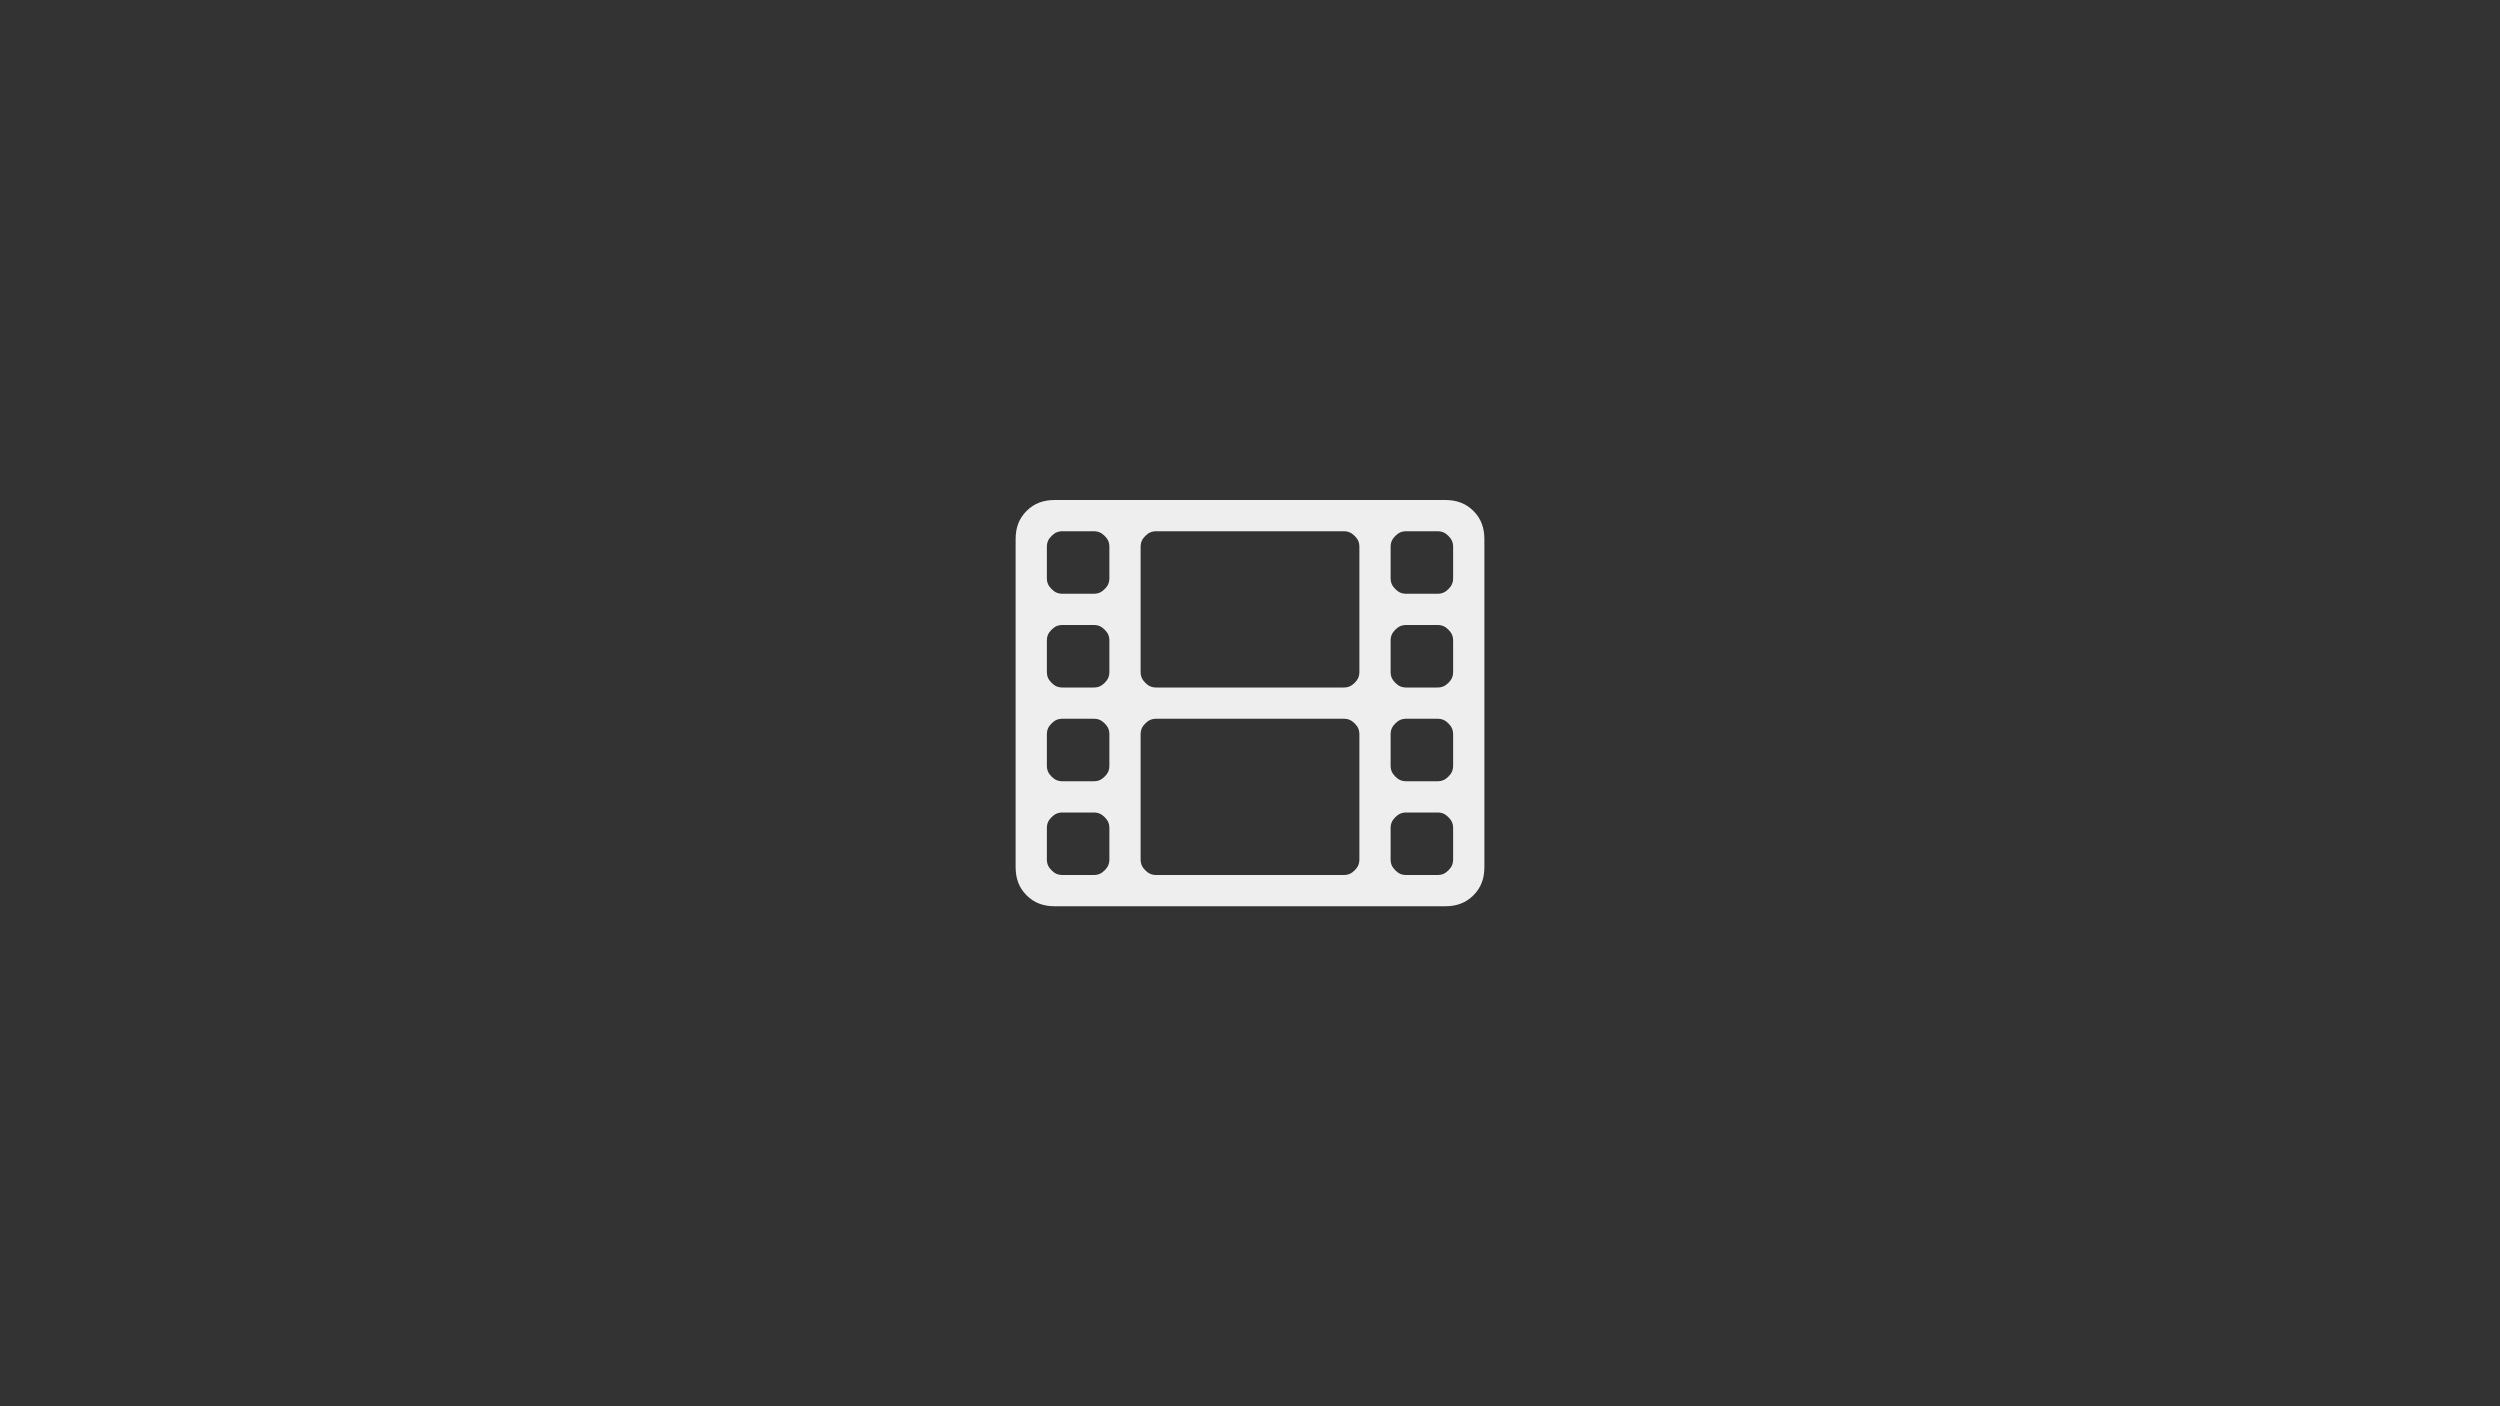 <?xml version="1.0" encoding="utf-8"?>
<!-- Generator: Adobe Illustrator 19.1.1, SVG Export Plug-In . SVG Version: 6.00 Build 0)  -->
<svg version="1.1" id="Layer_1" xmlns="http://www.w3.org/2000/svg" xmlns:xlink="http://www.w3.org/1999/xlink" x="0px" y="0px"
	 viewBox="0 0 160 90" style="enable-background:new 0 0 160 90;" xml:space="preserve">
<rect x="0" y="0" width="160" height="90" fill="#333333" stroke="none"/>
<style type="text/css">
	.st0{fill:#EEEEEE;}
</style>
<g>
	<path class="st0" d="M95,34.5v21c0,0.7-0.2,1.3-0.7,1.8c-0.5,0.5-1.1,0.7-1.8,0.7h-25c-0.7,0-1.3-0.2-1.8-0.7
		c-0.5-0.5-0.7-1.1-0.7-1.8v-21c0-0.7,0.2-1.3,0.7-1.8c0.5-0.5,1.1-0.7,1.8-0.7h25c0.7,0,1.3,0.2,1.8,0.7C94.8,33.2,95,33.8,95,34.5
		z M71,37v-2c0-0.3-0.1-0.5-0.3-0.7C70.5,34.1,70.3,34,70,34h-2c-0.3,0-0.5,0.1-0.7,0.3C67.1,34.5,67,34.7,67,35v2
		c0,0.3,0.1,0.5,0.3,0.7c0.2,0.2,0.4,0.3,0.7,0.3h2c0.3,0,0.5-0.1,0.7-0.3C70.9,37.5,71,37.3,71,37z M71,43v-2
		c0-0.3-0.1-0.5-0.3-0.7C70.5,40.1,70.3,40,70,40h-2c-0.3,0-0.5,0.1-0.7,0.3C67.1,40.5,67,40.7,67,41v2c0,0.3,0.1,0.5,0.3,0.7
		c0.2,0.2,0.4,0.3,0.7,0.3h2c0.3,0,0.5-0.1,0.7-0.3C70.9,43.5,71,43.3,71,43z M71,49v-2c0-0.3-0.1-0.5-0.3-0.7
		C70.5,46.1,70.3,46,70,46h-2c-0.3,0-0.5,0.1-0.7,0.3C67.1,46.5,67,46.7,67,47v2c0,0.3,0.1,0.5,0.3,0.7c0.2,0.2,0.4,0.3,0.7,0.3h2
		c0.3,0,0.5-0.1,0.7-0.3C70.9,49.5,71,49.3,71,49z M71,55v-2c0-0.3-0.1-0.5-0.3-0.7C70.5,52.1,70.3,52,70,52h-2
		c-0.3,0-0.5,0.1-0.7,0.3C67.1,52.5,67,52.7,67,53v2c0,0.3,0.1,0.5,0.3,0.7c0.2,0.2,0.4,0.3,0.7,0.3h2c0.3,0,0.5-0.1,0.7-0.3
		C70.9,55.5,71,55.3,71,55z M87,43v-8c0-0.3-0.1-0.5-0.3-0.7C86.5,34.1,86.3,34,86,34H74c-0.3,0-0.5,0.1-0.7,0.3
		C73.1,34.5,73,34.7,73,35v8c0,0.3,0.1,0.5,0.3,0.7c0.2,0.2,0.4,0.3,0.7,0.3h12c0.3,0,0.5-0.1,0.7-0.3C86.9,43.5,87,43.3,87,43z
		 M87,55v-8c0-0.3-0.1-0.5-0.3-0.7C86.5,46.1,86.3,46,86,46H74c-0.3,0-0.5,0.1-0.7,0.3C73.1,46.5,73,46.7,73,47v8
		c0,0.3,0.1,0.5,0.3,0.7c0.2,0.2,0.4,0.3,0.7,0.3h12c0.3,0,0.5-0.1,0.7-0.3C86.9,55.5,87,55.3,87,55z M93,37v-2
		c0-0.3-0.1-0.5-0.3-0.7C92.5,34.1,92.3,34,92,34h-2c-0.3,0-0.5,0.1-0.7,0.3C89.1,34.5,89,34.7,89,35v2c0,0.3,0.1,0.5,0.3,0.7
		c0.2,0.2,0.4,0.3,0.7,0.3h2c0.3,0,0.5-0.1,0.7-0.3C92.9,37.5,93,37.3,93,37z M93,43v-2c0-0.3-0.1-0.5-0.3-0.7
		C92.5,40.1,92.3,40,92,40h-2c-0.3,0-0.5,0.1-0.7,0.3C89.1,40.5,89,40.7,89,41v2c0,0.3,0.1,0.5,0.3,0.7c0.2,0.2,0.4,0.3,0.7,0.3h2
		c0.3,0,0.5-0.1,0.7-0.3C92.9,43.5,93,43.3,93,43z M93,49v-2c0-0.3-0.1-0.5-0.3-0.7C92.5,46.1,92.3,46,92,46h-2
		c-0.3,0-0.5,0.1-0.7,0.3C89.1,46.5,89,46.7,89,47v2c0,0.3,0.1,0.5,0.3,0.7c0.2,0.2,0.4,0.3,0.7,0.3h2c0.3,0,0.5-0.1,0.7-0.3
		C92.9,49.5,93,49.3,93,49z M93,55v-2c0-0.3-0.1-0.5-0.3-0.7C92.5,52.1,92.3,52,92,52h-2c-0.3,0-0.5,0.1-0.7,0.3
		C89.1,52.5,89,52.7,89,53v2c0,0.3,0.1,0.5,0.3,0.7c0.2,0.2,0.4,0.3,0.7,0.3h2c0.3,0,0.5-0.1,0.7-0.3C92.9,55.5,93,55.3,93,55z"/>
</g>
</svg>
